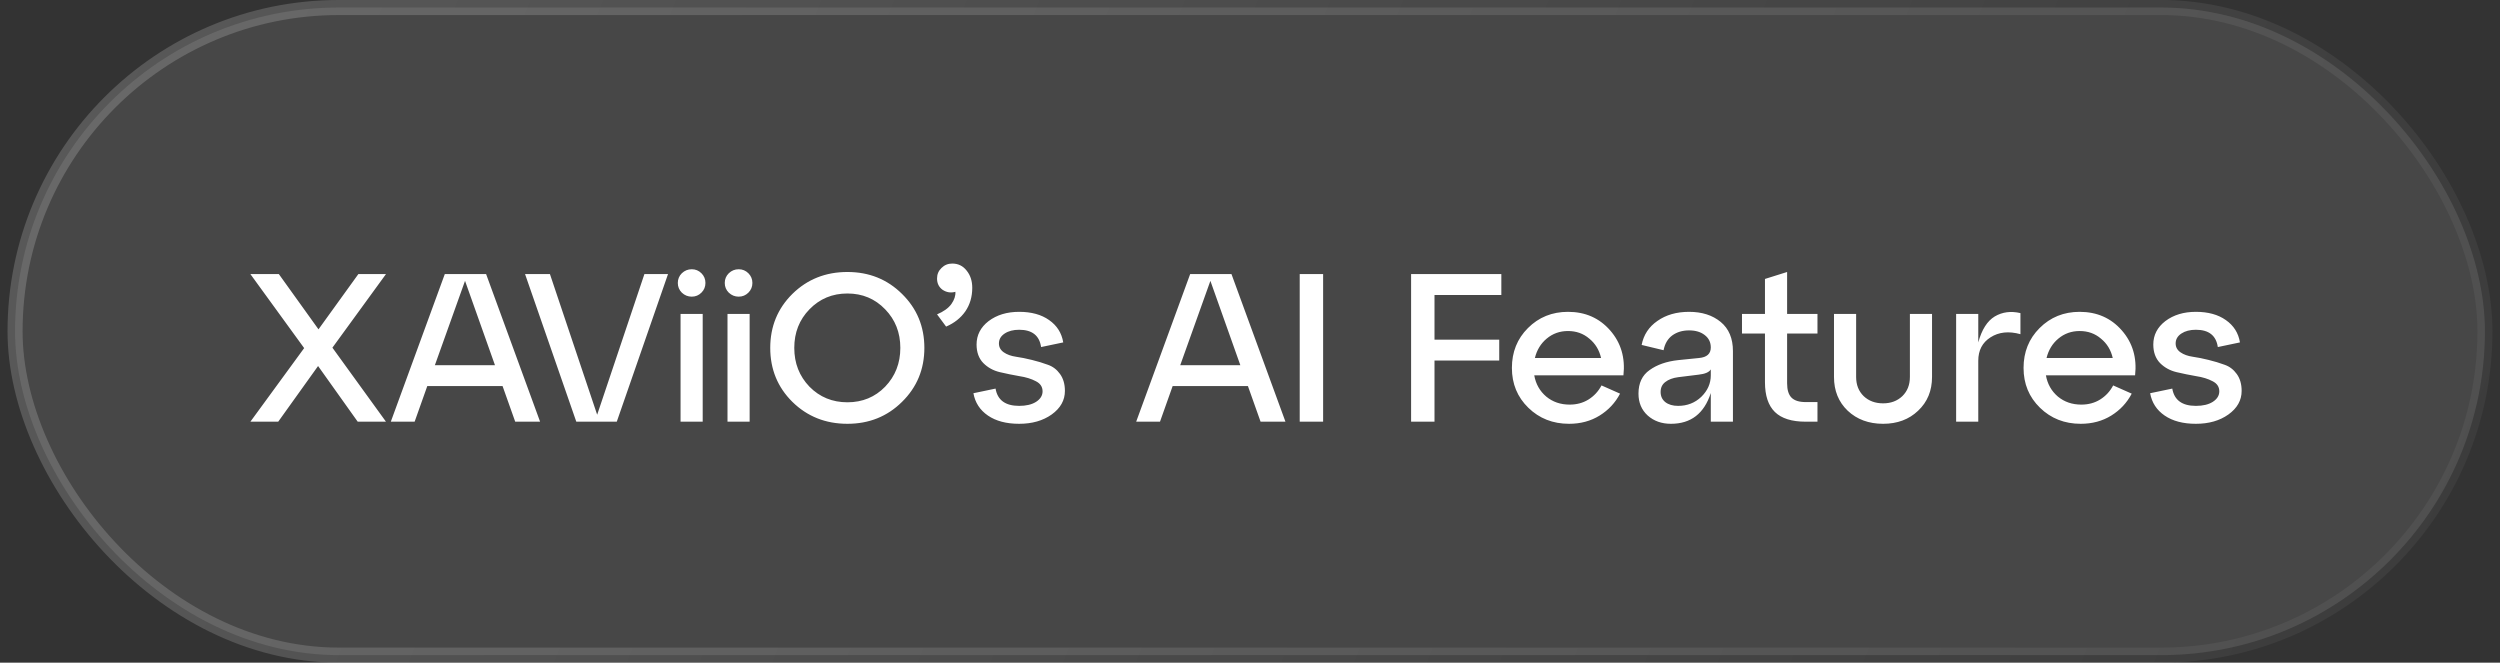 <svg width="166" height="44" viewBox="0 0 166 44" fill="none" xmlns="http://www.w3.org/2000/svg">
<rect x="0" y="0" width="166" height="44" fill="#333333" stroke="none"/>
<rect x="1" y="0.5" width="164" height="43" rx="21.5" fill="white" fill-opacity="0.1"/>
<rect x="1" y="0.5" width="164" height="43" rx="21.5" stroke="url(#paint0_linear_2302_526)"/>
<path d="M23.794 18.2H25.628L22.072 23.086L25.628 28H23.752L21.12 24.304L18.474 28H16.626L20.196 23.114L16.626 18.2H18.516L21.148 21.868L23.794 18.2ZM35.862 28H34.21L33.37 25.634H28.372L27.532 28H25.95L29.534 18.2H32.278L35.862 28ZM30.878 18.648L28.876 24.248H32.866L30.878 18.648ZM39.652 27.538L42.788 18.2H44.356L40.954 28H38.266L34.864 18.2H36.516L39.652 27.538ZM45.273 19.432C45.096 19.255 45.007 19.04 45.007 18.788C45.007 18.536 45.096 18.321 45.273 18.144C45.46 17.967 45.679 17.878 45.931 17.878C46.183 17.878 46.398 17.967 46.575 18.144C46.753 18.321 46.841 18.536 46.841 18.788C46.841 19.04 46.753 19.255 46.575 19.432C46.398 19.609 46.183 19.698 45.931 19.698C45.679 19.698 45.46 19.609 45.273 19.432ZM46.659 28H45.189V20.846H46.659V28ZM48.391 19.432C48.213 19.255 48.124 19.04 48.124 18.788C48.124 18.536 48.213 18.321 48.391 18.144C48.577 17.967 48.797 17.878 49.048 17.878C49.3 17.878 49.515 17.967 49.693 18.144C49.87 18.321 49.959 18.536 49.959 18.788C49.959 19.04 49.87 19.255 49.693 19.432C49.515 19.609 49.3 19.698 49.048 19.698C48.797 19.698 48.577 19.609 48.391 19.432ZM49.776 28H48.306V20.846H49.776V28ZM52.614 26.684C51.634 25.713 51.144 24.519 51.144 23.1C51.144 21.681 51.634 20.487 52.614 19.516C53.603 18.545 54.821 18.06 56.268 18.06C57.705 18.06 58.914 18.545 59.894 19.516C60.883 20.487 61.378 21.681 61.378 23.1C61.378 24.519 60.883 25.713 59.894 26.684C58.914 27.655 57.705 28.14 56.268 28.14C54.821 28.14 53.603 27.655 52.614 26.684ZM53.748 20.538C53.076 21.229 52.74 22.083 52.74 23.1C52.74 24.117 53.076 24.976 53.748 25.676C54.429 26.367 55.269 26.712 56.268 26.712C57.266 26.712 58.102 26.367 58.774 25.676C59.446 24.976 59.782 24.117 59.782 23.1C59.782 22.083 59.446 21.229 58.774 20.538C58.102 19.838 57.266 19.488 56.268 19.488C55.269 19.488 54.429 19.838 53.748 20.538ZM63.228 17.5C63.62 17.5 63.938 17.654 64.18 17.962C64.432 18.27 64.558 18.653 64.558 19.11C64.558 19.707 64.404 20.23 64.096 20.678C63.788 21.117 63.364 21.453 62.822 21.686L62.22 20.874C62.659 20.687 62.976 20.459 63.172 20.188C63.368 19.908 63.457 19.637 63.438 19.376C63.139 19.46 62.859 19.418 62.598 19.25C62.346 19.073 62.22 18.821 62.22 18.494C62.22 18.214 62.318 17.981 62.514 17.794C62.71 17.598 62.948 17.5 63.228 17.5ZM64.635 26.11L66.105 25.802C66.235 26.567 66.758 26.95 67.672 26.95C68.139 26.95 68.513 26.861 68.793 26.684C69.082 26.497 69.227 26.264 69.227 25.984C69.227 25.685 69.077 25.461 68.778 25.312C68.48 25.153 68.116 25.041 67.686 24.976C67.257 24.901 66.823 24.813 66.385 24.71C65.955 24.607 65.591 24.407 65.293 24.108C64.994 23.8 64.844 23.389 64.844 22.876C64.844 22.251 65.111 21.733 65.642 21.322C66.184 20.911 66.861 20.706 67.672 20.706C68.484 20.706 69.147 20.888 69.66 21.252C70.183 21.616 70.496 22.111 70.599 22.736L69.129 23.044C69.016 22.279 68.531 21.896 67.672 21.896C67.281 21.896 66.959 21.98 66.707 22.148C66.454 22.316 66.329 22.535 66.329 22.806C66.329 23.049 66.436 23.245 66.65 23.394C66.865 23.543 67.136 23.641 67.463 23.688C67.789 23.735 68.139 23.805 68.513 23.898C68.895 23.991 69.25 24.099 69.576 24.22C69.903 24.332 70.174 24.537 70.388 24.836C70.603 25.135 70.71 25.508 70.71 25.956C70.71 26.581 70.416 27.104 69.829 27.524C69.25 27.935 68.531 28.14 67.672 28.14C66.823 28.14 66.132 27.958 65.6 27.594C65.069 27.23 64.746 26.735 64.635 26.11ZM85.354 28H83.702L82.862 25.634H77.864L77.024 28H75.442L79.026 18.2H81.77L85.354 28ZM80.37 18.648L78.368 24.248H82.358L80.37 18.648ZM87.855 28H86.301V18.2H87.855V28ZM95.251 28H93.697V18.2H99.689V19.586H95.251V22.554H99.549V23.94H95.251V28ZM104.114 20.706C105.262 20.706 106.195 21.117 106.914 21.938C107.632 22.759 107.926 23.753 107.796 24.92H101.874C101.976 25.499 102.242 25.97 102.672 26.334C103.101 26.689 103.619 26.866 104.226 26.866C104.692 26.866 105.108 26.754 105.472 26.53C105.845 26.297 106.134 25.984 106.34 25.592L107.572 26.138C107.254 26.745 106.802 27.23 106.214 27.594C105.626 27.958 104.949 28.14 104.184 28.14C103.11 28.14 102.21 27.785 101.482 27.076C100.754 26.367 100.39 25.485 100.39 24.43C100.39 23.375 100.744 22.493 101.454 21.784C102.172 21.065 103.059 20.706 104.114 20.706ZM104.114 21.98C103.572 21.98 103.101 22.148 102.7 22.484C102.308 22.811 102.046 23.24 101.916 23.772H106.312C106.19 23.24 105.929 22.811 105.528 22.484C105.136 22.148 104.664 21.98 104.114 21.98ZM112.155 20.706C113.013 20.706 113.713 20.93 114.255 21.378C114.796 21.826 115.067 22.47 115.067 23.31V28H113.597V26.096C113.158 27.459 112.276 28.14 110.951 28.14C110.335 28.14 109.821 27.958 109.411 27.594C109 27.221 108.795 26.735 108.795 26.138C108.795 25.438 109.042 24.915 109.537 24.57C110.031 24.215 110.661 23.996 111.427 23.912L112.813 23.772C113.335 23.725 113.597 23.492 113.597 23.072C113.597 22.727 113.461 22.451 113.191 22.246C112.929 22.041 112.584 21.938 112.155 21.938C111.716 21.938 111.343 22.05 111.035 22.274C110.736 22.498 110.545 22.825 110.461 23.254L109.005 22.904C109.135 22.232 109.485 21.7 110.055 21.308C110.624 20.907 111.324 20.706 112.155 20.706ZM111.427 26.95C112.033 26.95 112.547 26.749 112.967 26.348C113.387 25.937 113.597 25.461 113.597 24.92V24.528C113.485 24.715 113.214 24.831 112.785 24.878L111.427 25.046C111.072 25.093 110.787 25.2 110.573 25.368C110.367 25.527 110.265 25.746 110.265 26.026C110.265 26.306 110.367 26.53 110.573 26.698C110.787 26.866 111.072 26.95 111.427 26.95ZM117.194 22.148H115.668V20.846H117.194V18.522L118.664 18.06V20.846H120.68V22.148H118.664V25.452C118.664 25.891 118.762 26.208 118.958 26.404C119.154 26.6 119.467 26.698 119.896 26.698H120.68V28H119.896C118.972 28 118.291 27.785 117.852 27.356C117.414 26.927 117.194 26.269 117.194 25.382V22.148ZM121.777 25.032V20.846H123.247V25.032C123.247 25.555 123.415 25.979 123.751 26.306C124.087 26.623 124.517 26.782 125.039 26.782C125.553 26.782 125.977 26.623 126.313 26.306C126.649 25.979 126.817 25.555 126.817 25.032V20.846H128.287V25.032C128.287 25.947 127.979 26.693 127.363 27.272C126.757 27.851 125.982 28.14 125.039 28.14C124.087 28.14 123.303 27.851 122.687 27.272C122.081 26.693 121.777 25.947 121.777 25.032ZM131.357 20.846V22.736C131.59 21.887 131.954 21.313 132.449 21.014C132.953 20.715 133.522 20.641 134.157 20.79V22.19C133.382 21.975 132.719 22.045 132.169 22.4C131.627 22.745 131.357 23.263 131.357 23.954V28H129.887V20.846H131.357ZM138.088 20.706C139.236 20.706 140.17 21.117 140.888 21.938C141.607 22.759 141.901 23.753 141.77 24.92H135.848C135.951 25.499 136.217 25.97 136.646 26.334C137.076 26.689 137.594 26.866 138.2 26.866C138.667 26.866 139.082 26.754 139.446 26.53C139.82 26.297 140.109 25.984 140.314 25.592L141.546 26.138C141.229 26.745 140.776 27.23 140.188 27.594C139.6 27.958 138.924 28.14 138.158 28.14C137.085 28.14 136.184 27.785 135.456 27.076C134.728 26.367 134.364 25.485 134.364 24.43C134.364 23.375 134.719 22.493 135.428 21.784C136.147 21.065 137.034 20.706 138.088 20.706ZM138.088 21.98C137.547 21.98 137.076 22.148 136.674 22.484C136.282 22.811 136.021 23.24 135.89 23.772H140.286C140.165 23.24 139.904 22.811 139.502 22.484C139.11 22.148 138.639 21.98 138.088 21.98ZM142.769 26.11L144.239 25.802C144.37 26.567 144.893 26.95 145.807 26.95C146.274 26.95 146.647 26.861 146.927 26.684C147.217 26.497 147.361 26.264 147.361 25.984C147.361 25.685 147.212 25.461 146.913 25.312C146.615 25.153 146.251 25.041 145.821 24.976C145.392 24.901 144.958 24.813 144.519 24.71C144.09 24.607 143.726 24.407 143.427 24.108C143.129 23.8 142.979 23.389 142.979 22.876C142.979 22.251 143.245 21.733 143.777 21.322C144.319 20.911 144.995 20.706 145.807 20.706C146.619 20.706 147.282 20.888 147.795 21.252C148.318 21.616 148.631 22.111 148.733 22.736L147.263 23.044C147.151 22.279 146.666 21.896 145.807 21.896C145.415 21.896 145.093 21.98 144.841 22.148C144.589 22.316 144.463 22.535 144.463 22.806C144.463 23.049 144.571 23.245 144.785 23.394C145 23.543 145.271 23.641 145.597 23.688C145.924 23.735 146.274 23.805 146.647 23.898C147.03 23.991 147.385 24.099 147.711 24.22C148.038 24.332 148.309 24.537 148.523 24.836C148.738 25.135 148.845 25.508 148.845 25.956C148.845 26.581 148.551 27.104 147.963 27.524C147.385 27.935 146.666 28.14 145.807 28.14C144.958 28.14 144.267 27.958 143.735 27.594C143.203 27.23 142.881 26.735 142.769 26.11Z" fill="white"/>
<defs>
<linearGradient id="paint0_linear_2302_526" x1="-16.902" y1="3.5" x2="194.875" y2="89.007" gradientUnits="userSpaceOnUse">
<stop stop-color="white" stop-opacity="0.2"/>
<stop offset="1" stop-color="white" stop-opacity="0"/>
</linearGradient>
</defs>
</svg>

